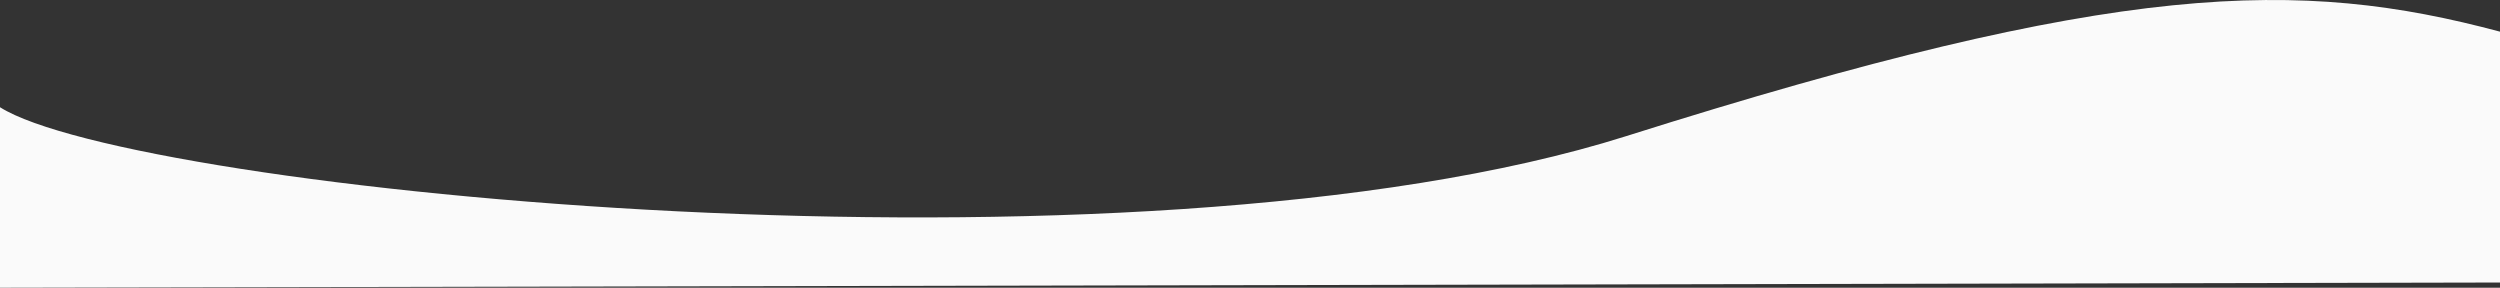 <?xml version="1.0" encoding="utf-8"?>
<!-- Generator: Adobe Illustrator 27.8.1, SVG Export Plug-In . SVG Version: 6.00 Build 0)  -->
<svg version="1.1" id="Layer_1" xmlns="http://www.w3.org/2000/svg" xmlns:xlink="http://www.w3.org/1999/xlink" x="0px" y="0px"
	 viewBox="0 0 2496.187 287.282" enable-background="new 0 0 2496.187 287.282" xml:space="preserve">
<rect x="0" y="0" width="2496.187" height="287.282" fill="#333333" stroke="none"/>
<path id="Path_267_00000005229492474365419080000010675273623850920882_" fill="#FAFAFA" d="M0,287.282l2496.187-5.199V31.615
	c-200.443-53.509-379.846-51.455-872.307,104.26S131.233,190.119,0,107.061"/>
</svg>

